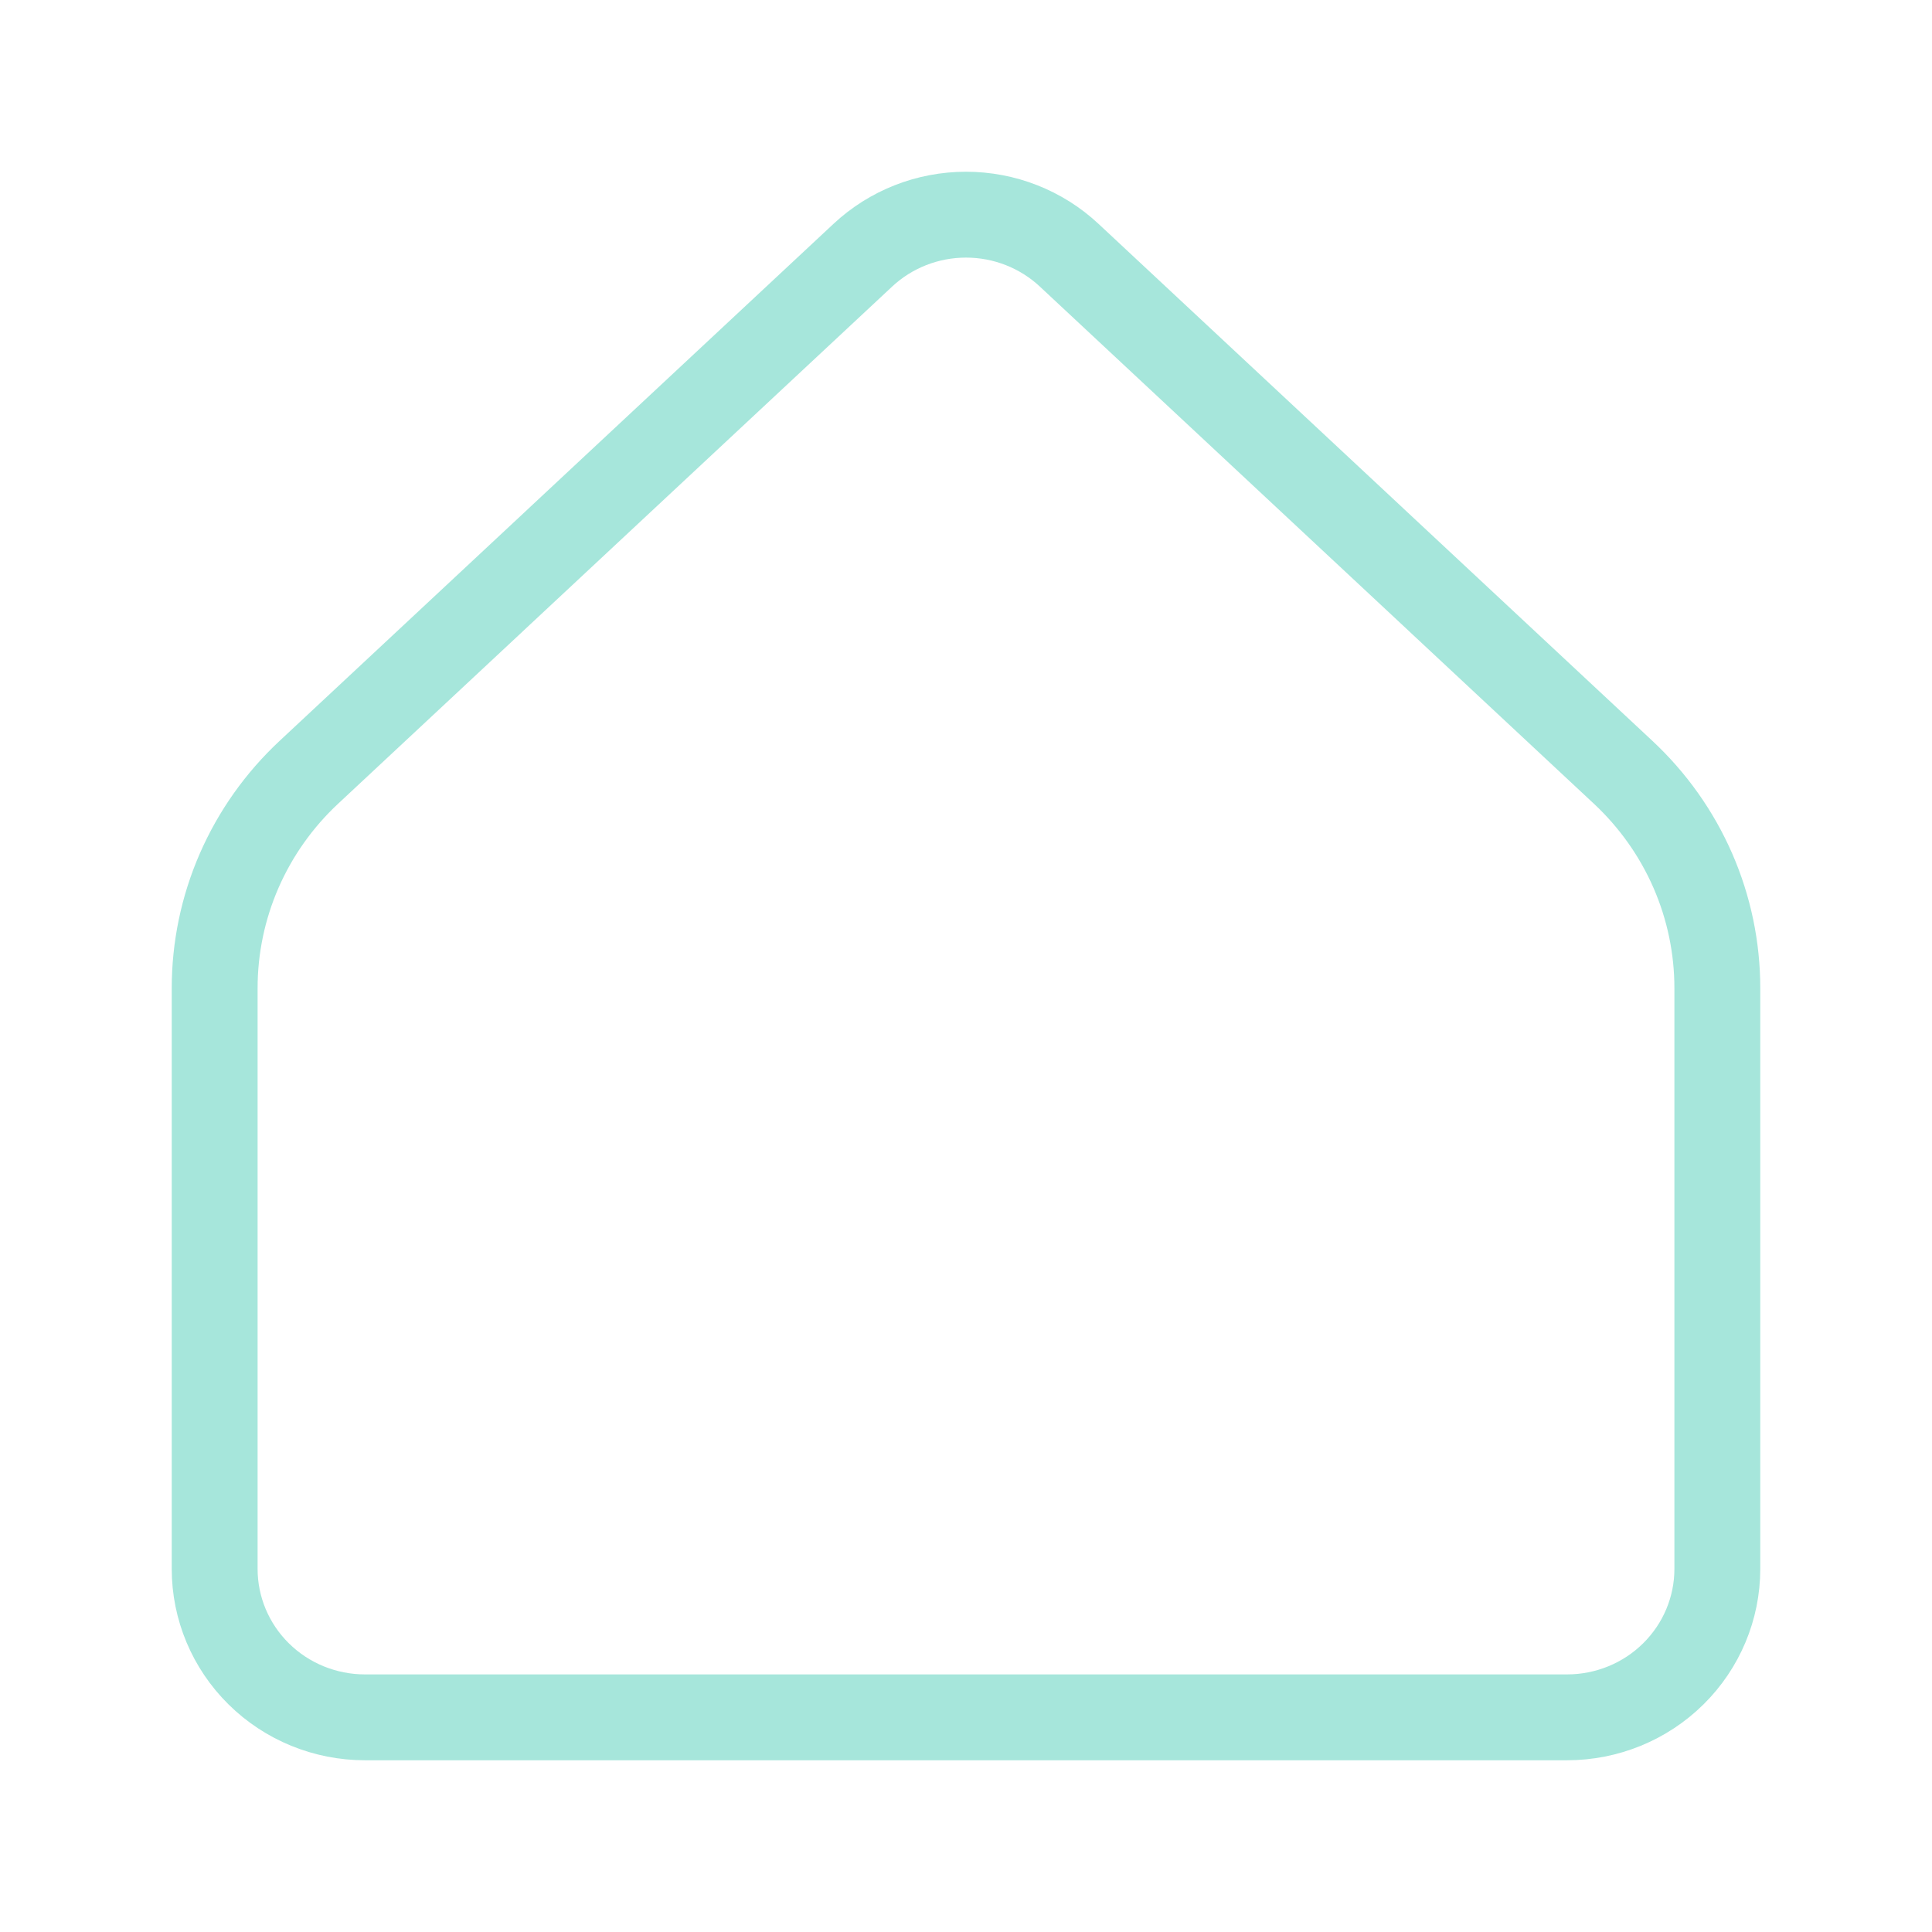 <svg width="45" height="45" viewBox="0 0 45 45" fill="none" xmlns="http://www.w3.org/2000/svg">
<g filter="url(#filter0_d)">
<path d="M40 32.543V19.016C40 18.075 39.806 17.143 39.429 16.279C39.052 15.415 38.5 14.636 37.807 13.989L24.904 1.945C24.255 1.338 23.394 1 22.5 1C21.606 1 20.745 1.338 20.096 1.945L7.193 13.989C6.5 14.636 5.948 15.415 5.571 16.279C5.194 17.143 5 18.075 5 19.016V32.543C5 33.46 5.369 34.339 6.025 34.987C6.681 35.636 7.572 36 8.5 36H36.5C37.428 36 38.319 35.636 38.975 34.987C39.631 34.339 40 33.46 40 32.543Z" stroke="#A6E6DB" stroke-width="2" stroke-linecap="round" stroke-linejoin="round"/>
</g>
<defs>
<filter id="filter0_d" x="0" y="0" width="45" height="45" filterUnits="userSpaceOnUse" color-interpolation-filters="sRGB">
<feFlood flood-opacity="0" result="BackgroundImageFix"/>
<feColorMatrix in="SourceAlpha" type="matrix" values="0 0 0 0 0 0 0 0 0 0 0 0 0 0 0 0 0 0 127 0" result="hardAlpha"/>
<feOffset dy="4"/>
<feGaussianBlur stdDeviation="2"/>
<feComposite in2="hardAlpha" operator="out"/>
<feColorMatrix type="matrix" values="0 0 0 0 0 0 0 0 0 0 0 0 0 0 0 0 0 0 0.25 0"/>
<feBlend mode="normal" in2="BackgroundImageFix" result="effect1_dropShadow"/>
<feBlend mode="normal" in="SourceGraphic" in2="effect1_dropShadow" result="shape"/>
</filter>
</defs>
</svg>
